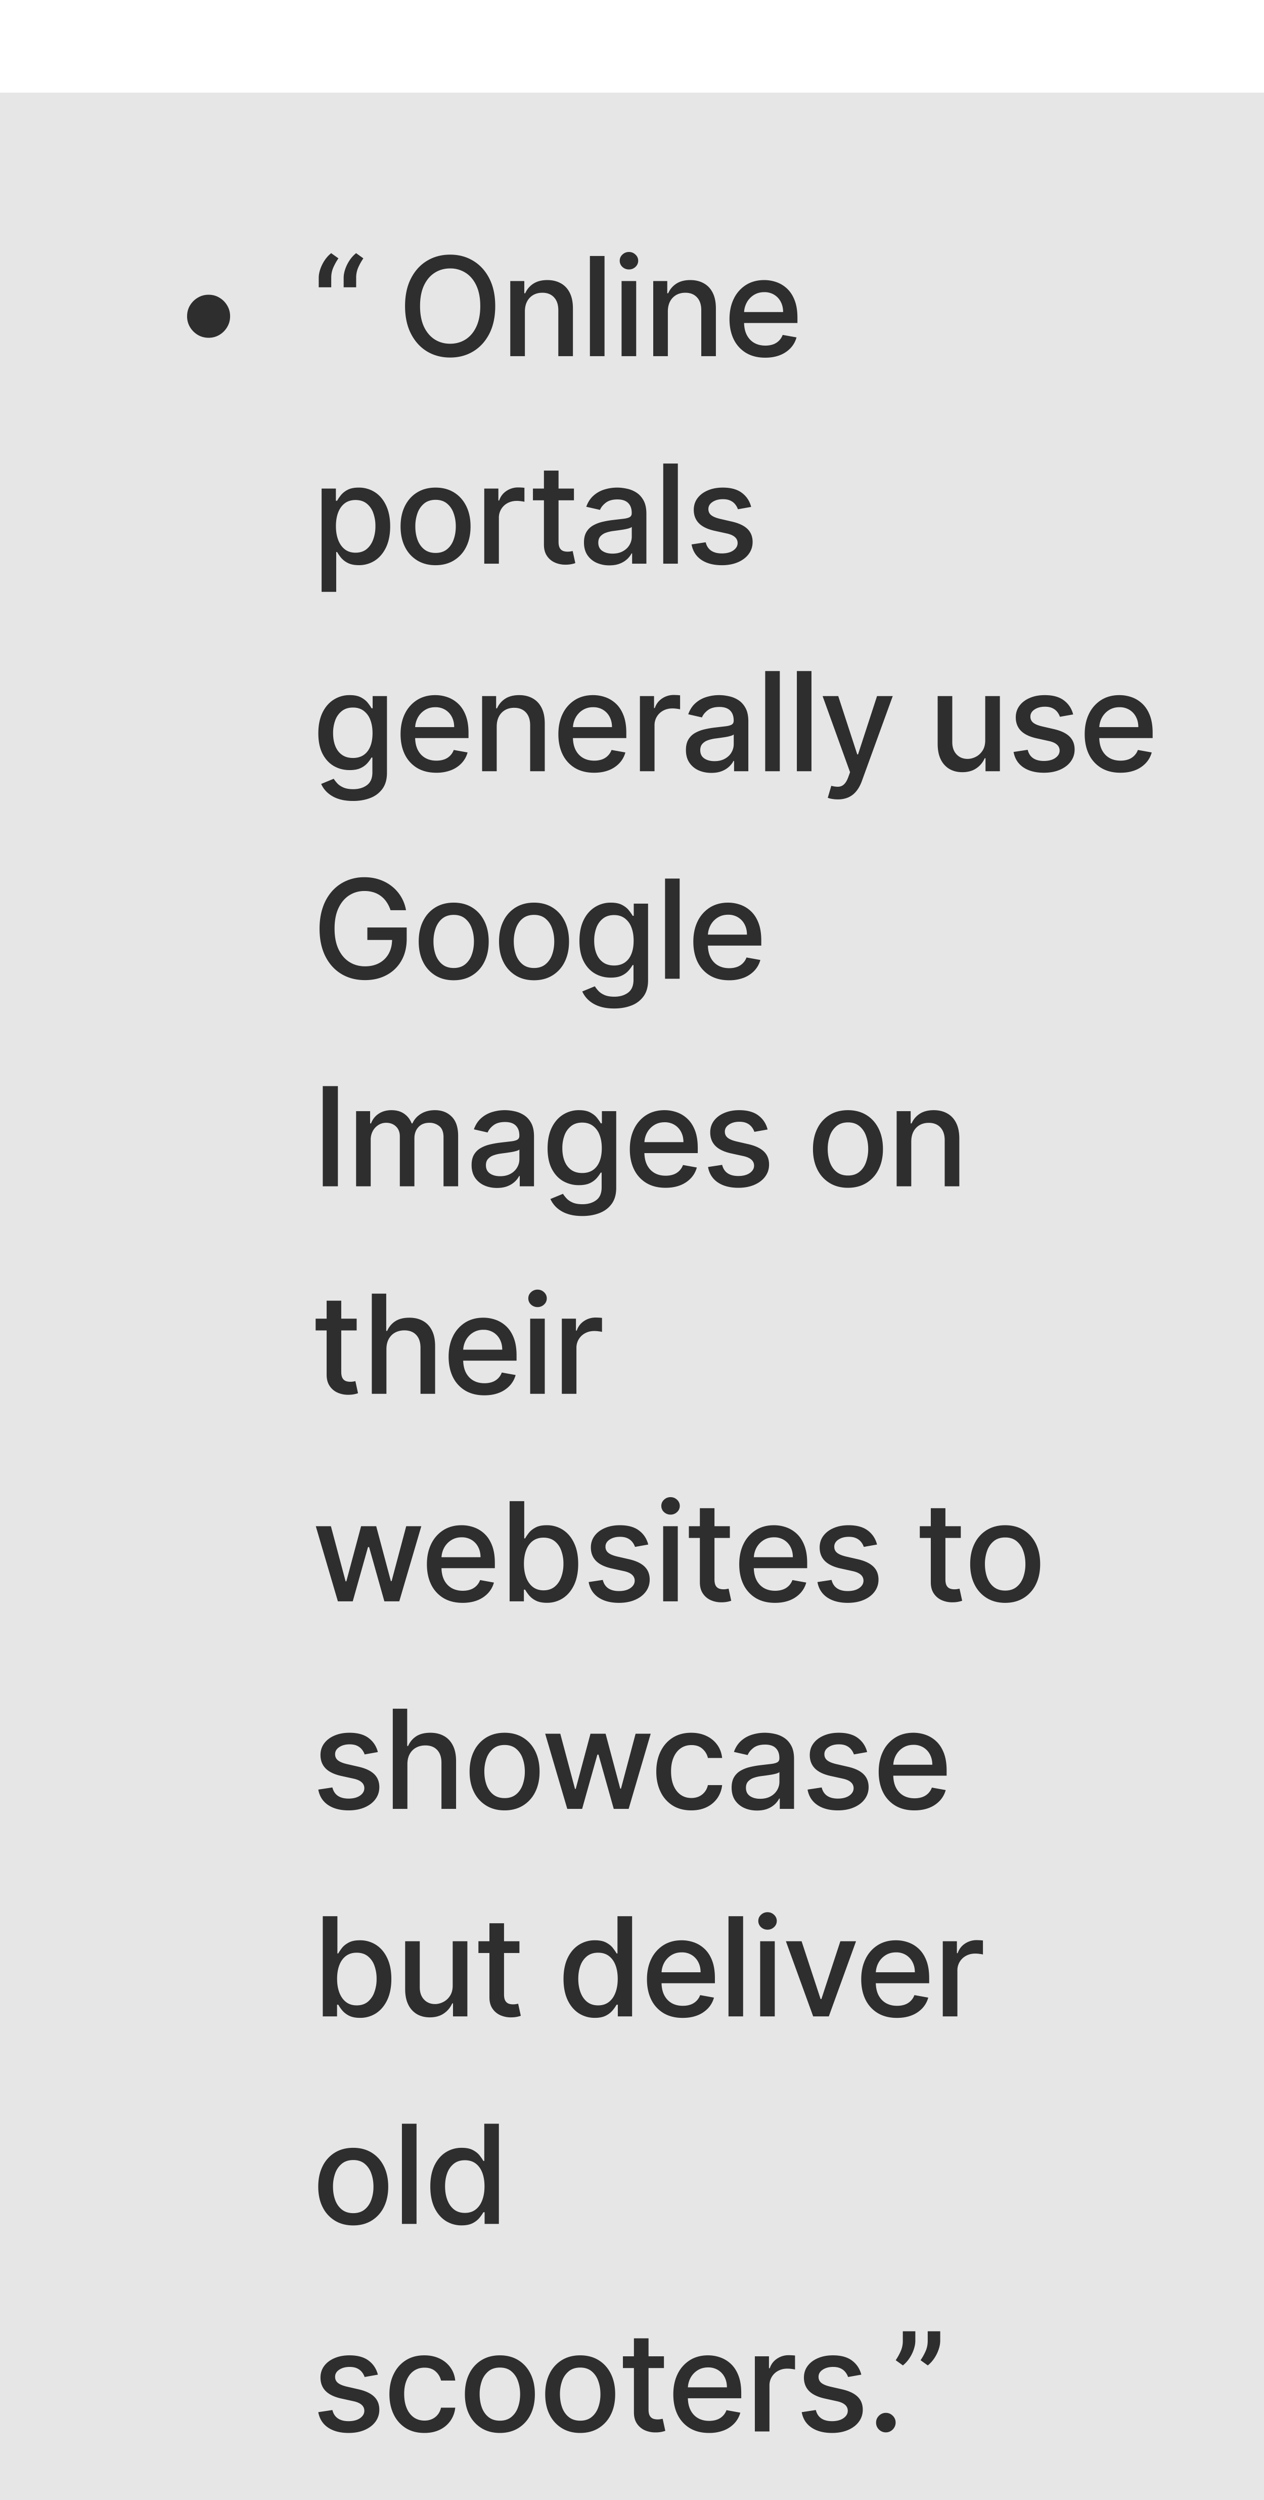 <svg xmlns="http://www.w3.org/2000/svg" width="128" height="253" fill="none"><g filter="url(#a)"><path fill="#E6E6E6" d="M0 0h128v252.333H0z"/><path fill="#000" fill-opacity=".8" d="M21.124 24.805c-.4 0-.764-.097-1.094-.291a2.275 2.275 0 0 1-.792-.792 2.113 2.113 0 0 1-.292-1.094c0-.403.097-.767.292-1.094.198-.33.462-.592.792-.787.33-.198.694-.297 1.094-.297.402 0 .767.099 1.093.297.33.195.593.457.787.787.198.327.297.691.297 1.094 0 .399-.099.764-.297 1.094-.194.33-.457.593-.787.791a2.095 2.095 0 0 1-1.093.292Zm11.152-5.107v-.95c0-.281.053-.576.158-.887a3.9 3.9 0 0 1 .44-.89c.189-.284.41-.527.664-.728l.733.525c-.202.293-.373.6-.515.92-.142.32-.213.668-.213 1.045v.965h-1.267Zm2.524 0v-.95c0-.281.053-.576.159-.887a3.82 3.82 0 0 1 .44-.89c.188-.284.41-.527.663-.728l.733.525c-.202.293-.373.6-.515.92a2.55 2.55 0 0 0-.213 1.045v.965H34.8Zm15.35 1.9c0 1.083-.198 2.013-.594 2.792-.396.775-.94 1.372-1.629 1.791-.686.416-1.466.624-2.34.624-.879 0-1.662-.208-2.352-.623-.686-.42-1.227-1.018-1.623-1.797-.396-.779-.594-1.708-.594-2.787 0-1.082.198-2.01.594-2.786.396-.779.937-1.376 1.623-1.792.69-.419 1.474-.628 2.351-.628.875 0 1.655.209 2.341.628.69.416 1.233 1.013 1.629 1.792.396.775.594 1.704.594 2.786Zm-1.515 0c0-.825-.134-1.52-.4-2.083-.265-.568-.628-.997-1.09-1.287a2.829 2.829 0 0 0-1.559-.44c-.584 0-1.105.146-1.564.44-.459.29-.821.719-1.089 1.287-.264.564-.396 1.258-.396 2.083 0 .825.132 1.521.396 2.089.268.564.63.993 1.09 1.287.458.29.98.435 1.563.435.58 0 1.1-.145 1.56-.435.461-.294.824-.723 1.088-1.287.267-.568.401-1.264.401-2.089Zm4.518.555v4.514h-1.48v-7.603h1.42v1.238h.094a2.17 2.17 0 0 1 .822-.97c.376-.245.85-.367 1.42-.367.518 0 .972.11 1.361.327.39.214.692.534.906.96.215.426.322.952.322 1.579v4.835h-1.48V22.01c0-.551-.143-.982-.43-1.292-.288-.313-.682-.47-1.183-.47-.344 0-.649.074-.916.223a1.602 1.602 0 0 0-.629.653c-.152.284-.227.627-.227 1.03Zm8.065-5.623v10.136h-1.48V16.53h1.48Zm1.726 10.136v-7.602h1.48v7.602h-1.48Zm.747-8.775a.94.94 0 0 1-.663-.257.837.837 0 0 1-.272-.624c0-.244.09-.452.272-.623a.931.931 0 0 1 .663-.263c.258 0 .477.088.658.263a.82.82 0 0 1 .278.623.83.83 0 0 1-.278.624.923.923 0 0 1-.658.257Zm3.939 4.262v4.514h-1.48v-7.603h1.42v1.238h.094c.175-.403.45-.726.822-.97.376-.245.85-.367 1.42-.367.518 0 .972.11 1.361.327.39.214.692.534.906.96.215.426.322.952.322 1.579v4.835h-1.48V22.01c0-.551-.144-.982-.43-1.292-.288-.313-.682-.47-1.183-.47-.344 0-.649.074-.916.223a1.602 1.602 0 0 0-.629.653c-.151.284-.227.627-.227 1.03Zm9.861 4.667c-.749 0-1.394-.16-1.935-.48a3.256 3.256 0 0 1-1.247-1.361c-.29-.588-.436-1.276-.436-2.064 0-.779.145-1.465.436-2.06a3.381 3.381 0 0 1 1.227-1.39c.528-.333 1.145-.5 1.852-.5.428 0 .844.071 1.247.213.402.142.764.365 1.084.668.32.304.572.698.757 1.183.185.482.277 1.067.277 1.757v.525H74.71v-1.109h4.593c0-.39-.08-.734-.238-1.034a1.797 1.797 0 0 0-.668-.718 1.867 1.867 0 0 0-1-.262c-.415 0-.778.102-1.089.307a2.059 2.059 0 0 0-.712.791 2.285 2.285 0 0 0-.248 1.055v.866c0 .508.09.94.268 1.297.181.356.433.628.757.816.323.185.701.277 1.133.277.28 0 .536-.04.767-.118a1.591 1.591 0 0 0 .985-.965l1.401.252a2.534 2.534 0 0 1-.604 1.084 2.927 2.927 0 0 1-1.084.717c-.432.169-.925.253-1.48.253ZM32.568 50.517V40.064h1.445v1.233h.124c.086-.159.21-.342.371-.55a2.1 2.1 0 0 1 .673-.544c.287-.159.667-.238 1.139-.238a2.97 2.97 0 0 1 1.643.465c.482.31.86.758 1.133 1.342.277.584.416 1.287.416 2.108 0 .822-.137 1.526-.41 2.114-.275.584-.65 1.034-1.13 1.35a2.922 2.922 0 0 1-1.638.471c-.462 0-.84-.078-1.133-.233a2.145 2.145 0 0 1-.683-.544 4.13 4.13 0 0 1-.381-.554h-.09v4.033h-1.479Zm1.45-6.652c0 .535.078 1.003.233 1.406.155.402.38.718.673.945.294.225.653.337 1.079.337.442 0 .812-.117 1.108-.351.297-.238.522-.56.674-.966a3.81 3.81 0 0 0 .232-1.37 3.78 3.78 0 0 0-.227-1.352 2.069 2.069 0 0 0-.673-.945c-.297-.231-.669-.347-1.114-.347-.43 0-.792.11-1.089.332-.294.221-.516.53-.668.925-.152.396-.228.858-.228 1.386Zm10.09 3.955c-.713 0-1.335-.163-1.866-.49a3.303 3.303 0 0 1-1.238-1.371c-.293-.587-.44-1.274-.44-2.059 0-.789.147-1.478.44-2.069.294-.59.706-1.05 1.238-1.376.53-.326 1.153-.49 1.866-.49.712 0 1.334.163 1.866.49.53.327.943.785 1.237 1.376.294.59.44 1.28.44 2.069 0 .785-.147 1.472-.44 2.059a3.304 3.304 0 0 1-1.237 1.37c-.532.328-1.154.49-1.866.49Zm.005-1.242c.462 0 .844-.123 1.148-.367.303-.244.528-.569.673-.975.148-.405.223-.853.223-1.341 0-.485-.075-.93-.223-1.336a2.178 2.178 0 0 0-.673-.985c-.304-.248-.687-.371-1.149-.371-.465 0-.85.123-1.158.37a2.22 2.22 0 0 0-.678.986 3.941 3.941 0 0 0-.218 1.336c0 .488.073.935.218 1.341.149.406.375.731.678.975.307.245.693.367 1.158.367Zm4.925 1.088v-7.602h1.43v1.208h.08c.139-.41.383-.731.733-.965a2.096 2.096 0 0 1 1.197-.357 6.32 6.32 0 0 1 .629.035v1.416a2.656 2.656 0 0 0-.317-.055 3.023 3.023 0 0 0-.455-.035c-.35 0-.662.075-.936.223a1.655 1.655 0 0 0-.88 1.49v4.642h-1.48Zm9.083-7.602v1.188h-4.153v-1.188h4.153Zm-3.04-1.821h1.48v7.191c0 .287.043.504.13.649a.67.67 0 0 0 .33.292c.14.05.29.074.451.074.119 0 .223-.008.312-.025.09-.016.158-.03.208-.04l.267 1.223a2.489 2.489 0 0 1-.366.1 2.897 2.897 0 0 1-.594.059 2.606 2.606 0 0 1-1.089-.208 1.868 1.868 0 0 1-.816-.673c-.208-.304-.312-.685-.312-1.144v-7.498Zm6.624 9.592a3.12 3.12 0 0 1-1.306-.267 2.202 2.202 0 0 1-.926-.787c-.224-.344-.337-.764-.337-1.263 0-.428.083-.782.248-1.059.165-.277.388-.496.668-.658a3.49 3.49 0 0 1 .94-.366c.347-.083.7-.146 1.06-.188l1.108-.129c.284-.036.49-.094.619-.173.129-.08.193-.208.193-.386v-.035c0-.432-.122-.767-.366-1.005-.241-.237-.6-.356-1.08-.356-.497 0-.89.11-1.177.332-.284.217-.48.46-.59.727l-1.39-.317c.165-.462.406-.834.723-1.118a2.93 2.93 0 0 1 1.103-.624 4.309 4.309 0 0 1 1.312-.198c.304 0 .625.036.965.11a2.8 2.8 0 0 1 .96.385c.3.188.546.457.738.807.191.346.287.797.287 1.351v5.048h-1.445v-1.039h-.06a2.09 2.09 0 0 1-.43.564 2.29 2.29 0 0 1-.738.46c-.3.123-.66.184-1.079.184Zm.322-1.188c.41 0 .759-.08 1.05-.243.293-.161.516-.373.667-.633.156-.264.233-.546.233-.846v-.98c-.053.052-.155.102-.307.148-.148.043-.318.08-.51.114-.191.03-.377.058-.559.084l-.455.06c-.287.036-.55.097-.787.182a1.35 1.35 0 0 0-.565.372c-.138.158-.207.37-.207.633 0 .367.135.644.405.832.271.184.616.277 1.035.277Zm6.616-9.117v10.136h-1.48V37.53h1.48Zm7.423 4.39-1.341.238a1.589 1.589 0 0 0-.268-.49 1.322 1.322 0 0 0-.485-.381c-.204-.1-.46-.149-.767-.149-.419 0-.769.094-1.05.282-.28.185-.42.424-.42.718 0 .254.094.459.282.614.188.155.492.282.911.38l1.208.278c.7.162 1.22.41 1.564.747.343.337.514.774.514 1.312 0 .455-.132.861-.395 1.218-.261.353-.626.63-1.094.831-.466.201-1.005.302-1.619.302-.851 0-1.546-.181-2.084-.544-.537-.367-.867-.887-.99-1.56l1.431-.217c.09.372.272.655.55.846.277.188.638.282 1.083.282.485 0 .873-.1 1.163-.302.29-.204.436-.454.436-.747a.776.776 0 0 0-.267-.599c-.175-.162-.444-.284-.807-.366l-1.287-.282c-.71-.162-1.234-.42-1.574-.773-.336-.353-.505-.8-.505-1.34 0-.45.126-.842.377-1.179.25-.336.597-.599 1.039-.787.442-.191.948-.287 1.52-.287.821 0 1.468.178 1.94.535.471.353.783.826.935 1.42Zm-40.31 29.756c-.604 0-1.124-.08-1.56-.238a3.026 3.026 0 0 1-1.059-.628 2.641 2.641 0 0 1-.614-.857l1.272-.524c.09.145.208.298.357.46.152.165.356.305.614.42.26.116.595.174 1.004.174.561 0 1.025-.137 1.391-.41.366-.271.55-.704.55-1.298v-1.494h-.095a3.399 3.399 0 0 1-.386.54 2.09 2.09 0 0 1-.683.514c-.29.145-.668.218-1.133.218-.6 0-1.142-.14-1.623-.421-.479-.284-.858-.701-1.139-1.252-.277-.555-.416-1.236-.416-2.044 0-.809.137-1.502.411-2.08.277-.577.657-1.019 1.139-1.326a2.961 2.961 0 0 1 1.638-.465c.472 0 .853.08 1.143.238.29.155.517.336.678.544.165.208.292.391.381.55h.11v-1.233h1.45v7.77c0 .654-.152 1.19-.456 1.61a2.685 2.685 0 0 1-1.232.93c-.515.201-1.096.302-1.743.302Zm-.016-4.35c.426 0 .786-.1 1.08-.298.297-.201.52-.488.673-.861.155-.376.232-.826.232-1.351 0-.512-.076-.962-.227-1.351a2.008 2.008 0 0 0-.669-.911c-.293-.221-.656-.332-1.089-.332-.445 0-.816.116-1.113.347a2.09 2.09 0 0 0-.673.93 3.697 3.697 0 0 0-.223 1.317c0 .498.076.935.228 1.311.151.377.376.67.673.881.3.212.67.317 1.108.317Zm8.442 1.494c-.75 0-1.394-.16-1.935-.48a3.256 3.256 0 0 1-1.248-1.361c-.29-.588-.435-1.276-.435-2.064 0-.779.145-1.465.435-2.06a3.381 3.381 0 0 1 1.228-1.39c.528-.333 1.145-.5 1.85-.5.43 0 .846.071 1.248.213a3.02 3.02 0 0 1 1.084.668c.32.304.572.698.757 1.183.185.482.278 1.068.278 1.757v.525H41.4v-1.109h4.593c0-.39-.079-.734-.237-1.034a1.796 1.796 0 0 0-.669-.718 1.867 1.867 0 0 0-1-.262c-.415 0-.778.102-1.088.307a2.058 2.058 0 0 0-.713.791 2.285 2.285 0 0 0-.247 1.055v.866c0 .508.089.94.267 1.297.181.356.434.628.757.816.324.185.701.277 1.134.277.28 0 .536-.04.767-.118a1.59 1.59 0 0 0 .985-.965l1.4.252a2.535 2.535 0 0 1-.603 1.084 2.927 2.927 0 0 1-1.084.718 4.067 4.067 0 0 1-1.48.252Zm6.118-4.667v4.513h-1.48v-7.602h1.421v1.237h.094a2.18 2.18 0 0 1 .822-.97c.376-.244.85-.366 1.42-.366.518 0 .972.11 1.361.327.39.214.692.534.906.96.215.426.322.952.322 1.579v4.835h-1.48V64.01c0-.551-.144-.982-.43-1.292-.288-.313-.682-.47-1.184-.47-.343 0-.648.074-.915.223a1.602 1.602 0 0 0-.629.653c-.152.284-.227.627-.227 1.03Zm9.862 4.667c-.749 0-1.394-.16-1.935-.48a3.255 3.255 0 0 1-1.247-1.361c-.29-.588-.436-1.276-.436-2.064 0-.779.145-1.465.436-2.06a3.381 3.381 0 0 1 1.227-1.39c.528-.333 1.145-.5 1.851-.5.43 0 .845.071 1.248.213.402.142.763.365 1.084.668.32.304.572.698.757 1.183.184.482.277 1.068.277 1.757v.525H57.38v-1.109h4.593c0-.39-.08-.734-.238-1.034a1.796 1.796 0 0 0-.668-.718 1.867 1.867 0 0 0-1-.262 1.93 1.93 0 0 0-1.089.307 2.06 2.06 0 0 0-.712.791 2.285 2.285 0 0 0-.248 1.055v.866c0 .508.09.94.267 1.297.182.356.434.628.758.816.323.185.7.277 1.133.277.28 0 .536-.04.767-.118a1.592 1.592 0 0 0 .985-.965l1.4.252a2.536 2.536 0 0 1-.603 1.084 2.926 2.926 0 0 1-1.084.718c-.432.168-.925.252-1.48.252Zm4.64-.153v-7.603h1.43v1.208h.079c.138-.41.382-.731.732-.965a2.096 2.096 0 0 1 1.198-.357 6.323 6.323 0 0 1 .629.035v1.416a2.653 2.653 0 0 0-.317-.055 3.023 3.023 0 0 0-.456-.035c-.35 0-.661.075-.935.223a1.655 1.655 0 0 0-.881 1.49v4.642h-1.48Zm7.228.168c-.482 0-.918-.09-1.307-.267a2.202 2.202 0 0 1-.925-.787c-.225-.344-.337-.764-.337-1.263 0-.428.082-.782.248-1.059.164-.277.387-.496.668-.658a3.49 3.49 0 0 1 .94-.366c.347-.083.7-.145 1.06-.188l1.108-.129c.284-.036.49-.094.619-.173.128-.08.193-.208.193-.386v-.035c0-.432-.123-.767-.367-1.005-.24-.237-.6-.356-1.079-.356-.498 0-.89.11-1.178.332-.283.217-.48.46-.589.727l-1.39-.317c.165-.462.406-.834.722-1.118a2.93 2.93 0 0 1 1.104-.624 4.309 4.309 0 0 1 1.312-.198c.303 0 .625.036.965.11a2.8 2.8 0 0 1 .96.385c.3.188.546.457.737.807.192.346.287.797.287 1.351v5.048h-1.445v-1.039h-.06c-.095.192-.238.38-.43.564a2.29 2.29 0 0 1-.737.46c-.3.123-.66.184-1.08.184Zm.322-1.188c.409 0 .758-.08 1.049-.243.293-.161.516-.373.668-.633.155-.264.233-.546.233-.847v-.98c-.053.053-.156.103-.307.149a5.06 5.06 0 0 1-.51.114c-.192.03-.378.058-.56.084l-.455.06a3.67 3.67 0 0 0-.787.183 1.35 1.35 0 0 0-.564.37c-.138.16-.208.37-.208.634 0 .367.135.644.406.832.27.184.615.277 1.035.277Zm6.616-9.117v10.136h-1.48V58.53h1.48Zm3.206 0v10.136h-1.48V58.53h1.48Zm2.661 12.987c-.221 0-.422-.018-.604-.054a1.9 1.9 0 0 1-.406-.109l.357-1.213c.27.073.511.104.722.094a.865.865 0 0 0 .56-.237c.165-.149.31-.391.435-.728l.183-.504-2.781-7.702h1.584l1.925 5.9h.08l1.924-5.9h1.59l-3.134 8.617c-.145.396-.33.731-.554 1.005a2.153 2.153 0 0 1-.802.623 2.6 2.6 0 0 1-1.079.208Zm14.934-6.003v-4.45h1.485v7.602h-1.456V67.35h-.079a2.374 2.374 0 0 1-.841 1.015c-.383.267-.86.4-1.43.4-.489 0-.921-.107-1.297-.321a2.261 2.261 0 0 1-.881-.965c-.211-.426-.317-.952-.317-1.58v-4.835h1.48v4.658c0 .518.143.93.43 1.237.287.307.66.46 1.119.46.277 0 .553-.069.827-.208.277-.138.506-.348.688-.628.184-.28.275-.637.272-1.07Zm8.905-2.594-1.341.238a1.57 1.57 0 0 0-.268-.49 1.312 1.312 0 0 0-.485-.381c-.204-.1-.46-.149-.767-.149-.419 0-.769.094-1.049.282-.28.185-.421.424-.421.718 0 .254.094.459.282.614.188.155.492.282.911.38l1.208.278c.699.162 1.221.41 1.564.747.343.337.515.774.515 1.312 0 .455-.132.861-.396 1.218-.261.353-.626.63-1.094.831-.466.201-1.005.302-1.619.302-.851 0-1.546-.181-2.083-.544-.538-.367-.868-.886-.99-1.56l1.43-.217c.089.373.272.655.549.846.278.188.639.282 1.084.282.485 0 .873-.1 1.163-.302.291-.204.436-.454.436-.747a.777.777 0 0 0-.267-.599c-.175-.162-.444-.284-.807-.366l-1.287-.282c-.709-.162-1.234-.42-1.574-.773-.336-.353-.505-.8-.505-1.34 0-.45.126-.842.377-1.179.25-.336.597-.599 1.039-.787.442-.191.949-.287 1.519-.287.822 0 1.469.178 1.941.535.471.353.783.826.935 1.42Zm4.787 5.9c-.749 0-1.394-.16-1.935-.48a3.256 3.256 0 0 1-1.247-1.361c-.291-.588-.436-1.276-.436-2.064 0-.779.145-1.465.436-2.06a3.387 3.387 0 0 1 1.227-1.39c.528-.333 1.145-.5 1.851-.5.429 0 .845.071 1.248.213.402.142.764.365 1.084.668.32.304.572.698.757 1.183.185.482.277 1.068.277 1.757v.525h-6.043v-1.109h4.593c0-.39-.079-.734-.238-1.034a1.794 1.794 0 0 0-.668-.718 1.868 1.868 0 0 0-1-.262c-.415 0-.778.102-1.089.307a2.062 2.062 0 0 0-.712.791 2.286 2.286 0 0 0-.248 1.055v.866c0 .508.089.94.268 1.297.181.356.433.628.757.816.323.185.701.277 1.133.277.281 0 .536-.04.767-.118a1.581 1.581 0 0 0 .985-.965l1.401.252a2.528 2.528 0 0 1-.604 1.084 2.922 2.922 0 0 1-1.084.718c-.432.168-.925.252-1.48.252ZM39.547 82.732a3.116 3.116 0 0 0-.386-.806 2.465 2.465 0 0 0-1.327-1.005 3.048 3.048 0 0 0-.925-.134c-.571 0-1.086.147-1.545.44-.458.294-.821.725-1.088 1.292-.265.565-.396 1.256-.396 2.074 0 .822.133 1.516.4 2.084.268.568.634.998 1.1 1.292.464.294.994.44 1.588.44.551 0 1.031-.112 1.44-.336.413-.225.731-.541.956-.95.227-.413.341-.898.341-1.456l.396.075h-2.9v-1.263h3.984v1.154c0 .851-.182 1.59-.544 2.217a3.708 3.708 0 0 1-1.495 1.445c-.634.34-1.36.51-2.178.51-.917 0-1.722-.211-2.415-.633-.69-.423-1.228-1.022-1.614-1.797-.386-.779-.579-1.703-.579-2.772 0-.808.112-1.534.337-2.177a4.73 4.73 0 0 1 .945-1.639c.41-.452.89-.797 1.44-1.034a4.508 4.508 0 0 1 1.817-.362c.547 0 1.057.081 1.53.243.474.162.897.391 1.266.688a3.894 3.894 0 0 1 1.42 2.41h-1.568Zm6.398 7.088c-.713 0-1.335-.163-1.866-.49a3.304 3.304 0 0 1-1.237-1.371c-.294-.587-.44-1.274-.44-2.059 0-.789.146-1.478.44-2.069.293-.59.706-1.05 1.237-1.376.531-.326 1.153-.49 1.866-.49.713 0 1.335.163 1.866.49.531.327.944.785 1.237 1.376.294.59.44 1.28.44 2.069 0 .785-.146 1.472-.44 2.059a3.303 3.303 0 0 1-1.237 1.37c-.531.328-1.153.49-1.866.49Zm.005-1.242c.462 0 .845-.123 1.148-.367a2.14 2.14 0 0 0 .673-.975c.149-.406.223-.853.223-1.341 0-.485-.074-.93-.223-1.336a2.178 2.178 0 0 0-.673-.985c-.303-.248-.686-.371-1.148-.371-.465 0-.851.123-1.158.37-.304.248-.53.577-.678.986a3.944 3.944 0 0 0-.218 1.336c0 .488.073.936.218 1.341.148.406.374.731.678.975.307.245.693.367 1.158.367Zm8.128 1.242c-.713 0-1.335-.163-1.866-.49a3.303 3.303 0 0 1-1.237-1.371c-.294-.587-.44-1.274-.44-2.059 0-.789.146-1.478.44-2.069a3.3 3.3 0 0 1 1.237-1.376c.531-.326 1.153-.49 1.866-.49.713 0 1.335.163 1.866.49.531.327.944.785 1.237 1.376.294.59.441 1.28.441 2.069 0 .785-.147 1.472-.44 2.059a3.303 3.303 0 0 1-1.238 1.37c-.531.328-1.153.49-1.866.49Zm.005-1.242c.462 0 .845-.123 1.148-.367a2.14 2.14 0 0 0 .673-.975c.149-.406.223-.853.223-1.341 0-.485-.074-.93-.223-1.336a2.177 2.177 0 0 0-.673-.985c-.303-.248-.686-.371-1.148-.371-.465 0-.851.123-1.158.37-.304.248-.53.577-.678.986a3.941 3.941 0 0 0-.218 1.336c0 .488.073.936.218 1.341.148.406.374.731.678.975.307.245.693.367 1.158.367Zm8.114 4.098c-.604 0-1.124-.08-1.56-.238a3.026 3.026 0 0 1-1.059-.628 2.641 2.641 0 0 1-.614-.857l1.273-.524c.089.145.207.298.356.46.152.165.356.305.614.42.26.116.595.174 1.004.174.561 0 1.025-.137 1.391-.41.366-.271.55-.704.55-1.298v-1.494h-.094c-.09.161-.218.341-.387.54a2.09 2.09 0 0 1-.683.514c-.29.145-.668.218-1.133.218-.6 0-1.142-.14-1.623-.421-.479-.284-.858-.701-1.139-1.252-.277-.555-.416-1.236-.416-2.044 0-.809.137-1.502.411-2.08.277-.577.657-1.019 1.139-1.326a2.96 2.96 0 0 1 1.638-.465c.472 0 .853.08 1.143.238.29.155.517.336.678.544.165.208.292.391.381.55h.11v-1.233h1.45v7.77c0 .654-.152 1.19-.456 1.61a2.68 2.68 0 0 1-1.232.93c-.515.201-1.096.302-1.742.302Zm-.015-4.35c.425 0 .785-.1 1.079-.298.297-.201.52-.488.673-.861.155-.376.232-.826.232-1.351 0-.512-.075-.962-.227-1.351a2.008 2.008 0 0 0-.669-.911c-.293-.221-.656-.332-1.088-.332-.446 0-.817.116-1.114.347a2.09 2.09 0 0 0-.673.93 3.697 3.697 0 0 0-.223 1.317c0 .498.076.935.228 1.311.152.377.376.67.673.881.3.212.67.317 1.109.317Zm6.644-8.796v10.136h-1.48V79.53h1.48Zm5.003 10.29c-.75 0-1.394-.16-1.935-.48a3.255 3.255 0 0 1-1.248-1.361c-.29-.588-.435-1.276-.435-2.064 0-.779.145-1.465.435-2.06a3.381 3.381 0 0 1 1.228-1.39c.528-.333 1.145-.5 1.85-.5.43 0 .846.071 1.248.213.403.142.764.365 1.084.668.32.304.573.698.757 1.183.185.482.278 1.068.278 1.757v.525h-6.044v-1.109h4.593c0-.39-.079-.734-.237-1.034a1.796 1.796 0 0 0-.668-.718 1.867 1.867 0 0 0-1-.262c-.416 0-.779.102-1.09.307a2.06 2.06 0 0 0-.712.791 2.285 2.285 0 0 0-.247 1.055v.866c0 .508.089.94.267 1.297.181.356.434.628.757.816.324.185.702.277 1.134.277.28 0 .536-.04.767-.118a1.592 1.592 0 0 0 .985-.965l1.4.252a2.536 2.536 0 0 1-.603 1.084 2.926 2.926 0 0 1-1.084.718 4.067 4.067 0 0 1-1.48.252Zm-39.613 10.71v10.137h-1.53V100.53h1.53Zm1.844 10.137v-7.603h1.42v1.238h.094c.159-.42.418-.746.777-.98.36-.238.79-.357 1.292-.357.508 0 .934.119 1.277.357.347.237.602.564.767.98h.08c.18-.406.47-.73.866-.971.396-.244.867-.366 1.415-.366.69 0 1.252.216 1.688.649.439.432.658 1.083.658 1.955v5.098h-1.48v-4.96c0-.515-.14-.887-.42-1.118a1.53 1.53 0 0 0-1.005-.347c-.482 0-.856.149-1.124.446-.267.293-.4.671-.4 1.133v4.846h-1.476v-5.054c0-.412-.128-.744-.386-.995-.257-.25-.592-.376-1.004-.376-.28 0-.54.074-.777.223a1.631 1.631 0 0 0-.57.609 1.86 1.86 0 0 0-.212.905v4.688h-1.48Zm14.265.168c-.482 0-.917-.089-1.306-.267a2.206 2.206 0 0 1-.926-.787c-.224-.344-.337-.764-.337-1.263 0-.429.083-.782.248-1.059a1.83 1.83 0 0 1 .668-.658 3.46 3.46 0 0 1 .94-.366c.347-.083.7-.145 1.06-.188l1.108-.129c.284-.036.49-.094.62-.173.128-.079.192-.208.192-.386v-.035c0-.432-.122-.767-.366-1.005-.241-.237-.6-.356-1.08-.356-.497 0-.89.11-1.177.332-.284.217-.48.46-.59.727l-1.39-.317c.165-.462.406-.834.723-1.118a2.94 2.94 0 0 1 1.103-.624 4.308 4.308 0 0 1 1.312-.198 4.6 4.6 0 0 1 .965.109c.343.069.663.198.96.386.3.188.547.457.738.807.191.346.287.797.287 1.351v5.049h-1.445v-1.04h-.06a2.09 2.09 0 0 1-.43.564 2.284 2.284 0 0 1-.738.461c-.3.122-.66.183-1.079.183Zm.322-1.188c.41 0 .759-.081 1.05-.243a1.69 1.69 0 0 0 .667-.633c.156-.264.233-.546.233-.846v-.98c-.053.052-.155.102-.307.148a4.745 4.745 0 0 1-.51.114c-.191.03-.377.058-.559.084l-.455.059c-.287.037-.55.098-.787.184a1.34 1.34 0 0 0-.564.371c-.139.158-.208.369-.208.633 0 .367.135.644.405.832.271.185.616.277 1.035.277Zm8.324 4.029c-.604 0-1.124-.079-1.56-.238a3.024 3.024 0 0 1-1.059-.628 2.638 2.638 0 0 1-.613-.857l1.272-.524c.089.145.208.298.356.46.152.165.356.305.614.421.26.115.595.173 1.005.173.56 0 1.024-.137 1.39-.411.367-.27.55-.703.55-1.297v-1.494h-.094c-.09.161-.218.341-.386.539a2.09 2.09 0 0 1-.683.515c-.29.145-.669.218-1.134.218a3.17 3.17 0 0 1-1.623-.421c-.479-.284-.858-.701-1.139-1.252-.277-.555-.415-1.236-.415-2.044 0-.809.137-1.502.41-2.079.278-.578.657-1.02 1.139-1.327a2.961 2.961 0 0 1 1.638-.465c.472 0 .853.079 1.143.238.29.155.517.336.679.544.164.208.291.391.38.55h.11v-1.233h1.45v7.771c0 .653-.152 1.189-.456 1.608-.303.419-.714.73-1.232.931-.515.201-1.096.302-1.742.302Zm-.015-4.351c.425 0 .785-.099 1.079-.297.297-.201.521-.488.673-.861.155-.376.233-.827.233-1.351 0-.512-.076-.962-.228-1.351a2.006 2.006 0 0 0-.668-.911c-.294-.221-.657-.332-1.09-.332-.445 0-.816.116-1.113.347a2.088 2.088 0 0 0-.673.93 3.702 3.702 0 0 0-.223 1.317c0 .498.076.935.228 1.311.152.377.376.67.673.881.3.212.67.317 1.109.317Zm8.441 1.495c-.749 0-1.394-.16-1.935-.48a3.26 3.26 0 0 1-1.247-1.361c-.29-.588-.436-1.276-.436-2.064 0-.779.145-1.465.436-2.059a3.38 3.38 0 0 1 1.227-1.391c.528-.333 1.145-.5 1.851-.5.43 0 .845.071 1.247.213.403.142.764.365 1.084.668.32.304.573.698.758 1.183.184.482.277 1.068.277 1.757v.525h-6.044v-1.109h4.594c0-.389-.08-.734-.238-1.034a1.795 1.795 0 0 0-.668-.718 1.866 1.866 0 0 0-1-.262c-.416 0-.779.102-1.089.307a2.06 2.06 0 0 0-.713.791 2.29 2.29 0 0 0-.247 1.055v.866c0 .508.09.94.267 1.297.182.356.434.628.757.816.324.185.702.277 1.134.277.28 0 .536-.039.767-.118a1.583 1.583 0 0 0 .985-.966l1.4.253a2.538 2.538 0 0 1-.603 1.084 2.931 2.931 0 0 1-1.084.718c-.432.168-.926.252-1.48.252Zm10.336-5.9-1.342.238a1.585 1.585 0 0 0-.267-.49 1.323 1.323 0 0 0-.485-.381c-.204-.099-.46-.149-.767-.149-.42 0-.769.094-1.05.282-.28.185-.42.424-.42.718 0 .254.094.459.282.614.188.155.492.282.91.381l1.208.277c.7.162 1.221.411 1.564.747.344.337.515.774.515 1.312 0 .455-.132.861-.396 1.218-.26.353-.625.63-1.094.831-.465.201-1.004.302-1.618.302-.851 0-1.546-.182-2.084-.545-.538-.366-.868-.885-.99-1.559l1.43-.217c.09.373.273.655.55.846.277.188.639.282 1.084.282.485 0 .873-.101 1.163-.302.29-.204.436-.453.436-.747a.777.777 0 0 0-.267-.599c-.175-.162-.444-.284-.807-.366L74 107.331c-.71-.162-1.234-.419-1.574-.773-.337-.353-.505-.8-.505-1.341 0-.449.126-.841.376-1.178.251-.336.597-.599 1.04-.787.442-.191.948-.287 1.52-.287.82 0 1.467.178 1.94.535.471.353.783.826.935 1.42Zm8.137 5.9c-.713 0-1.335-.163-1.866-.49a3.308 3.308 0 0 1-1.238-1.371c-.293-.587-.44-1.274-.44-2.059 0-.789.147-1.478.44-2.069a3.297 3.297 0 0 1 1.238-1.376c.53-.326 1.153-.49 1.866-.49.712 0 1.334.164 1.865.49.532.327.944.785 1.238 1.376.293.591.44 1.28.44 2.069 0 .785-.147 1.472-.44 2.059a3.309 3.309 0 0 1-1.237 1.371c-.532.327-1.154.49-1.866.49Zm.004-1.242c.463 0 .845-.122 1.149-.367.303-.244.528-.569.673-.975a3.89 3.89 0 0 0 .223-1.341c0-.485-.075-.93-.223-1.336a2.176 2.176 0 0 0-.673-.985c-.304-.248-.686-.371-1.148-.371-.466 0-.852.123-1.159.371a2.21 2.21 0 0 0-.678.985 3.94 3.94 0 0 0-.218 1.336c0 .488.073.935.218 1.341.149.406.375.731.678.975.307.245.693.367 1.159.367Zm6.406-3.425v4.514H90.8v-7.603h1.42v1.238h.095c.175-.403.449-.726.822-.971.376-.244.85-.366 1.42-.366.518 0 .972.109 1.361.327.39.214.691.534.906.96.214.426.322.952.322 1.579v4.836h-1.48v-4.658c0-.551-.144-.982-.43-1.292-.288-.313-.682-.47-1.184-.47-.343 0-.648.074-.915.223a1.598 1.598 0 0 0-.629.653c-.152.284-.228.627-.228 1.03Zm-56.163 17.911v1.188h-4.153v-1.188h4.153Zm-3.04-1.821h1.48v7.191c0 .287.043.503.13.649a.672.672 0 0 0 .33.292c.14.049.29.074.451.074.12 0 .223-.008.312-.025l.208-.039.267 1.222a2.901 2.901 0 0 1-.96.158 2.602 2.602 0 0 1-1.089-.207 1.872 1.872 0 0 1-.816-.674c-.208-.303-.312-.684-.312-1.143v-7.498Zm6.055 4.91v4.514h-1.48V121.53h1.46v3.772h.094c.179-.41.45-.735.817-.976.366-.24.845-.361 1.435-.361.522 0 .977.107 1.366.322.393.214.697.534.911.96.218.422.327.95.327 1.584v4.836h-1.48v-4.658c0-.558-.144-.99-.43-1.297-.288-.31-.687-.465-1.199-.465-.35 0-.663.074-.94.223-.274.148-.49.366-.648.653-.155.284-.233.627-.233 1.03Zm9.916 4.667c-.749 0-1.394-.16-1.935-.48a3.26 3.26 0 0 1-1.247-1.361c-.29-.588-.436-1.276-.436-2.064 0-.779.145-1.465.436-2.059a3.38 3.38 0 0 1 1.227-1.391c.528-.333 1.145-.5 1.851-.5.43 0 .845.071 1.248.213a3.03 3.03 0 0 1 1.084.668c.32.304.572.698.757 1.183.185.482.277 1.068.277 1.757v.525h-6.043v-1.109h4.593c0-.389-.08-.734-.238-1.034a1.795 1.795 0 0 0-.668-.718 1.866 1.866 0 0 0-1-.262 1.93 1.93 0 0 0-1.089.307 2.06 2.06 0 0 0-.712.791 2.29 2.29 0 0 0-.248 1.055v.866c0 .508.09.94.267 1.297.182.356.434.628.758.816.323.185.7.277 1.133.277.28 0 .536-.039.767-.118a1.583 1.583 0 0 0 .985-.966l1.401.253a2.538 2.538 0 0 1-.604 1.084 2.93 2.93 0 0 1-1.084.718c-.432.168-.925.252-1.48.252Zm4.64-.153v-7.603h1.479v7.603h-1.48Zm.746-8.776a.943.943 0 0 1-.663-.257.838.838 0 0 1-.272-.624c0-.244.09-.452.272-.623a.931.931 0 0 1 .663-.263c.258 0 .477.088.659.263a.818.818 0 0 1 .277.623.83.83 0 0 1-.277.624.926.926 0 0 1-.659.257Zm2.46 8.776v-7.603h1.43v1.208h.079c.138-.409.383-.731.732-.965a2.094 2.094 0 0 1 1.198-.357 7.1 7.1 0 0 1 .629.035v1.416a2.562 2.562 0 0 0-.317-.055 3.036 3.036 0 0 0-.456-.035c-.35 0-.661.075-.935.223a1.651 1.651 0 0 0-.881 1.49v4.643h-1.48Zm-22.678 21-2.237-7.603h1.53l1.49 5.583h.073l1.495-5.583h1.53l1.484 5.558h.075l1.48-5.558h1.529l-2.232 7.603h-1.51l-1.544-5.489h-.114l-1.544 5.489h-1.505Zm12.633.153c-.748 0-1.393-.16-1.935-.48a3.26 3.26 0 0 1-1.247-1.361c-.29-.588-.436-1.276-.436-2.064 0-.779.146-1.465.436-2.059a3.38 3.38 0 0 1 1.227-1.391c.529-.333 1.145-.5 1.852-.5.429 0 .844.071 1.247.213a3.03 3.03 0 0 1 1.084.668c.32.304.572.698.757 1.183.185.482.277 1.068.277 1.757v.525h-6.043v-1.109h4.593c0-.389-.08-.734-.238-1.034a1.795 1.795 0 0 0-.668-.718 1.866 1.866 0 0 0-1-.262 1.93 1.93 0 0 0-1.088.307 2.06 2.06 0 0 0-.713.791 2.29 2.29 0 0 0-.248 1.055v.866c0 .508.09.94.268 1.297.181.356.434.628.757.816.323.185.701.277 1.133.277.28 0 .537-.039.768-.118a1.583 1.583 0 0 0 .985-.966l1.4.253a2.54 2.54 0 0 1-.604 1.084 2.93 2.93 0 0 1-1.084.718c-.432.168-.925.252-1.48.252Zm4.758-.153V142.53h1.48v3.767h.09c.085-.159.209-.342.37-.55.162-.208.386-.389.674-.544.287-.159.666-.238 1.138-.238a2.97 2.97 0 0 1 1.643.465c.482.311.86.758 1.133 1.342.278.584.416 1.287.416 2.108 0 .822-.137 1.526-.41 2.114-.274.584-.65 1.034-1.129 1.351a2.926 2.926 0 0 1-1.638.47c-.462 0-.84-.078-1.134-.233a2.14 2.14 0 0 1-.683-.544 4.173 4.173 0 0 1-.38-.554h-.125v1.183h-1.445Zm1.45-3.802c0 .535.078 1.003.233 1.406.155.403.38.718.673.945.294.225.653.337 1.08.337.441 0 .81-.117 1.108-.352.297-.237.521-.559.673-.965a3.82 3.82 0 0 0 .233-1.371 3.78 3.78 0 0 0-.228-1.351 2.069 2.069 0 0 0-.673-.945c-.297-.231-.669-.347-1.114-.347-.429 0-.792.111-1.089.332-.294.221-.516.53-.668.925-.152.396-.228.858-.228 1.386Zm12.588-1.945-1.341.238a1.583 1.583 0 0 0-.268-.49 1.323 1.323 0 0 0-.485-.381c-.204-.099-.46-.149-.767-.149-.419 0-.769.094-1.05.282-.28.185-.42.424-.42.718 0 .254.094.459.282.614.188.155.492.282.911.381l1.208.277c.7.162 1.22.411 1.564.747.343.337.514.774.514 1.312 0 .455-.132.861-.396 1.218-.26.353-.625.63-1.093.831-.465.201-1.005.302-1.619.302-.851 0-1.546-.182-2.084-.545-.537-.366-.867-.885-.99-1.559l1.431-.217c.09.373.272.655.55.846.277.188.638.282 1.083.282.485 0 .873-.101 1.164-.302.29-.204.435-.453.435-.747a.777.777 0 0 0-.267-.599c-.175-.162-.444-.284-.807-.366l-1.287-.282c-.71-.162-1.234-.419-1.574-.773-.336-.353-.505-.8-.505-1.341 0-.449.126-.841.377-1.178.25-.336.597-.599 1.039-.787.442-.191.949-.287 1.52-.287.821 0 1.468.178 1.94.535.471.353.783.826.935 1.42Zm1.51 5.747v-7.603h1.48v7.603h-1.48Zm.748-8.776a.943.943 0 0 1-.663-.257.838.838 0 0 1-.272-.624c0-.244.09-.452.272-.623a.931.931 0 0 1 .663-.263c.257 0 .477.088.658.263a.818.818 0 0 1 .278.623.83.83 0 0 1-.278.624.925.925 0 0 1-.658.257Zm6.007 1.173v1.188h-4.152v-1.188h4.153Zm-3.038-1.821h1.48v7.191c0 .287.042.503.128.649a.672.672 0 0 0 .332.292c.138.049.288.074.45.074.119 0 .223-.008.312-.025l.208-.039.267 1.222a2.902 2.902 0 0 1-.96.158 2.602 2.602 0 0 1-1.089-.207 1.873 1.873 0 0 1-.817-.674c-.208-.303-.311-.684-.311-1.143v-7.498Zm7.606 9.577c-.75 0-1.394-.16-1.936-.48a3.26 3.26 0 0 1-1.247-1.361c-.29-.588-.435-1.276-.435-2.064 0-.779.145-1.465.435-2.059a3.38 3.38 0 0 1 1.228-1.391c.528-.333 1.145-.5 1.85-.5.43 0 .845.071 1.248.213.403.142.764.365 1.084.668.32.304.572.698.757 1.183.185.482.277 1.068.277 1.757v.525h-6.043v-1.109h4.593c0-.389-.08-.734-.237-1.034a1.795 1.795 0 0 0-.669-.718 1.866 1.866 0 0 0-1-.262c-.415 0-.778.102-1.088.307a2.059 2.059 0 0 0-.713.791 2.29 2.29 0 0 0-.247 1.055v.866c0 .508.089.94.267 1.297.181.356.434.628.757.816.323.185.701.277 1.133.277.28 0 .537-.039.768-.118a1.583 1.583 0 0 0 .985-.966l1.4.253a2.537 2.537 0 0 1-.604 1.084 2.931 2.931 0 0 1-1.084.718c-.432.168-.925.252-1.48.252Zm10.335-5.9-1.341.238a1.58 1.58 0 0 0-.267-.49 1.323 1.323 0 0 0-.485-.381c-.205-.099-.46-.149-.767-.149-.42 0-.77.094-1.05.282-.28.185-.42.424-.42.718 0 .254.093.459.282.614.188.155.491.282.91.381l1.208.277c.7.162 1.22.411 1.564.747.343.337.515.774.515 1.312 0 .455-.132.861-.396 1.218-.26.353-.626.63-1.094.831-.465.201-1.005.302-1.618.302-.852 0-1.546-.182-2.084-.545-.538-.366-.868-.885-.99-1.559l1.43-.217c.09.373.273.655.55.846.277.188.638.282 1.084.282.485 0 .872-.101 1.163-.302.29-.204.435-.453.435-.747a.777.777 0 0 0-.267-.599c-.175-.162-.444-.284-.807-.366l-1.287-.282c-.709-.162-1.234-.419-1.574-.773-.336-.353-.504-.8-.504-1.341 0-.449.125-.841.376-1.178.25-.336.597-.599 1.04-.787.441-.191.948-.287 1.519-.287.821 0 1.468.178 1.94.535.472.353.784.826.935 1.42Zm8.483-1.856v1.188h-4.152v-1.188h4.152Zm-3.038-1.821h1.48v7.191c0 .287.042.503.128.649a.671.671 0 0 0 .332.292c.138.049.289.074.45.074.119 0 .223-.008.312-.025l.208-.039.267 1.222a2.902 2.902 0 0 1-.96.158 2.601 2.601 0 0 1-1.089-.207 1.872 1.872 0 0 1-.817-.674c-.207-.303-.311-.684-.311-1.143v-7.498Zm7.531 9.577c-.712 0-1.334-.163-1.866-.49a3.308 3.308 0 0 1-1.237-1.371c-.294-.587-.44-1.274-.44-2.059 0-.789.146-1.478.44-2.069a3.297 3.297 0 0 1 1.237-1.376c.532-.326 1.154-.49 1.866-.49.713 0 1.335.164 1.866.49.532.327.944.785 1.238 1.376.293.591.44 1.28.44 2.069 0 .785-.147 1.472-.44 2.059a3.307 3.307 0 0 1-1.238 1.371c-.531.327-1.153.49-1.866.49Zm.005-1.242c.462 0 .845-.122 1.149-.367.303-.244.528-.569.673-.975a3.89 3.89 0 0 0 .222-1.341c0-.485-.074-.93-.222-1.336a2.178 2.178 0 0 0-.673-.985c-.304-.248-.687-.371-1.149-.371-.465 0-.851.123-1.158.371a2.218 2.218 0 0 0-.678.985 3.94 3.94 0 0 0-.218 1.336c0 .488.073.935.218 1.341.149.406.375.731.678.975.307.245.693.367 1.158.367Zm-63.53 16.342-1.34.238a1.583 1.583 0 0 0-.268-.49 1.323 1.323 0 0 0-.485-.381c-.204-.099-.46-.149-.767-.149-.42 0-.769.094-1.05.282-.28.185-.42.424-.42.718 0 .254.094.459.282.614.188.155.492.282.91.381l1.209.277c.699.162 1.22.411 1.563.747.344.337.515.774.515 1.312 0 .455-.132.861-.396 1.218-.26.353-.625.63-1.094.831-.465.201-1.004.302-1.618.302-.851 0-1.546-.182-2.084-.545-.538-.366-.867-.885-.99-1.559l1.43-.217c.09.373.273.655.55.846.277.188.639.282 1.084.282.485 0 .873-.101 1.163-.302.29-.204.436-.453.436-.747a.777.777 0 0 0-.267-.599c-.175-.162-.444-.284-.807-.366l-1.287-.282c-.71-.162-1.234-.419-1.574-.773-.337-.353-.505-.8-.505-1.341 0-.449.126-.841.376-1.178.251-.336.598-.599 1.04-.787.442-.191.948-.287 1.52-.287.82 0 1.468.178 1.94.535.471.353.783.826.935 1.42Zm2.991 1.233v4.514h-1.48V163.53h1.46v3.772h.095c.178-.41.45-.735.816-.976.367-.24.845-.361 1.436-.361.521 0 .976.107 1.366.322.392.214.696.534.91.96.218.422.327.95.327 1.584v4.836h-1.48v-4.658c0-.558-.143-.99-.43-1.297-.288-.31-.687-.465-1.198-.465-.35 0-.663.074-.94.223-.274.148-.49.366-.649.653-.155.284-.233.627-.233 1.03Zm9.842 4.667c-.712 0-1.334-.163-1.866-.49a3.308 3.308 0 0 1-1.237-1.371c-.294-.587-.44-1.274-.44-2.059 0-.789.146-1.478.44-2.069a3.297 3.297 0 0 1 1.237-1.376c.532-.326 1.154-.49 1.866-.49.713 0 1.335.164 1.866.49.532.327.944.785 1.238 1.376.293.591.44 1.28.44 2.069 0 .785-.147 1.472-.44 2.059a3.308 3.308 0 0 1-1.238 1.371c-.53.327-1.153.49-1.866.49Zm.005-1.242c.462 0 .845-.122 1.149-.367.303-.244.528-.569.673-.975a3.89 3.89 0 0 0 .222-1.341c0-.485-.074-.93-.222-1.336a2.175 2.175 0 0 0-.673-.985c-.304-.248-.687-.371-1.149-.371-.465 0-.851.123-1.158.371a2.21 2.21 0 0 0-.678.985 3.94 3.94 0 0 0-.218 1.336c0 .488.073.935.218 1.341.149.406.375.731.678.975.307.245.693.367 1.158.367Zm6.343 1.089-2.237-7.603h1.53l1.489 5.583h.074l1.495-5.583h1.53l1.484 5.558h.074l1.48-5.558h1.53l-2.233 7.603h-1.51l-1.543-5.489h-.114l-1.544 5.489h-1.505Zm12.56.153c-.737 0-1.37-.167-1.901-.5a3.311 3.311 0 0 1-1.218-1.391c-.284-.59-.426-1.267-.426-2.029 0-.772.146-1.454.436-2.044.29-.594.7-1.058 1.227-1.391.528-.333 1.15-.5 1.866-.5.578 0 1.093.107 1.545.322.452.211.816.508 1.093.891.28.383.448.83.5 1.341h-1.44a1.73 1.73 0 0 0-.544-.921c-.28-.257-.657-.386-1.129-.386-.412 0-.774.109-1.084.327-.307.215-.546.521-.718.921-.171.396-.257.864-.257 1.405 0 .555.084 1.033.252 1.436.169.402.406.714.713.935.31.221.675.332 1.094.332.28 0 .535-.051.762-.154.231-.105.424-.255.58-.45.158-.195.268-.429.331-.703h1.44a2.798 2.798 0 0 1-.48 1.317 2.761 2.761 0 0 1-1.074.91c-.445.221-.968.332-1.569.332Zm6.653.015c-.482 0-.918-.089-1.307-.267a2.206 2.206 0 0 1-.926-.787c-.224-.344-.336-.764-.336-1.263 0-.429.082-.782.247-1.059a1.83 1.83 0 0 1 .668-.658 3.46 3.46 0 0 1 .94-.366c.347-.083.7-.145 1.06-.188l1.109-.129c.283-.036.49-.094.618-.173.129-.079.193-.208.193-.386v-.035c0-.432-.122-.767-.366-1.005-.24-.237-.6-.356-1.079-.356-.498 0-.89.11-1.178.332-.284.217-.48.46-.589.727l-1.39-.317c.164-.462.405-.834.722-1.118.32-.287.688-.495 1.104-.624a4.308 4.308 0 0 1 1.311-.198 4.6 4.6 0 0 1 .965.109c.344.069.664.198.96.386.3.188.547.457.738.807.191.346.287.797.287 1.351v5.049h-1.445v-1.04h-.06a2.09 2.09 0 0 1-.43.564 2.284 2.284 0 0 1-.738.461c-.3.122-.66.183-1.079.183Zm.321-1.188c.41 0 .76-.081 1.05-.243a1.69 1.69 0 0 0 .668-.633c.155-.264.232-.546.232-.846v-.98c-.053.052-.155.102-.307.148a4.745 4.745 0 0 1-.51.114c-.19.03-.377.058-.559.084l-.455.059c-.287.037-.55.098-.787.184a1.34 1.34 0 0 0-.564.371c-.139.158-.208.369-.208.633 0 .367.135.644.406.832.27.185.615.277 1.034.277Zm10.833-4.727-1.341.238a1.583 1.583 0 0 0-.267-.49 1.323 1.323 0 0 0-.485-.381c-.205-.099-.46-.149-.767-.149-.42 0-.77.094-1.05.282-.28.185-.42.424-.42.718 0 .254.094.459.282.614.188.155.491.282.91.381l1.208.277c.7.162 1.22.411 1.564.747.343.337.515.774.515 1.312 0 .455-.132.861-.396 1.218-.26.353-.626.63-1.094.831-.465.201-1.005.302-1.618.302-.852 0-1.546-.182-2.084-.545-.538-.366-.868-.885-.99-1.559l1.43-.217c.09.373.272.655.55.846.277.188.638.282 1.084.282.485 0 .872-.101 1.163-.302.29-.204.435-.453.435-.747a.777.777 0 0 0-.267-.599c-.175-.162-.444-.284-.807-.366l-1.287-.282c-.71-.162-1.234-.419-1.574-.773-.336-.353-.504-.8-.504-1.341 0-.449.125-.841.376-1.178.25-.336.597-.599 1.04-.787.441-.191.948-.287 1.519-.287.821 0 1.468.178 1.94.535.472.353.784.826.935 1.42Zm4.788 5.9c-.75 0-1.394-.16-1.936-.48a3.26 3.26 0 0 1-1.247-1.361c-.29-.588-.436-1.276-.436-2.064 0-.779.146-1.465.436-2.059a3.38 3.38 0 0 1 1.227-1.391c.528-.333 1.145-.5 1.852-.5.429 0 .844.071 1.247.213a3.03 3.03 0 0 1 1.084.668c.32.304.572.698.757 1.183.185.482.277 1.068.277 1.757v.525h-6.043v-1.109h4.593c0-.389-.08-.734-.237-1.034a1.795 1.795 0 0 0-.669-.718 1.866 1.866 0 0 0-1-.262c-.415 0-.778.102-1.088.307a2.06 2.06 0 0 0-.713.791 2.29 2.29 0 0 0-.247 1.055v.866c0 .508.089.94.267 1.297.181.356.434.628.757.816.323.185.701.277 1.133.277.28 0 .537-.039.768-.118a1.584 1.584 0 0 0 .985-.966l1.4.253a2.54 2.54 0 0 1-.604 1.084 2.931 2.931 0 0 1-1.084.718c-.432.168-.925.252-1.48.252Zm-59.913 20.847V184.53h1.48v3.767h.089c.086-.159.21-.342.37-.55.163-.208.387-.389.674-.544.287-.159.667-.238 1.138-.238a2.97 2.97 0 0 1 1.644.465c.481.311.86.758 1.133 1.342.277.584.416 1.287.416 2.108 0 .822-.137 1.526-.411 2.114-.274.584-.65 1.034-1.128 1.351a2.925 2.925 0 0 1-1.639.47c-.462 0-.84-.078-1.133-.233a2.142 2.142 0 0 1-.683-.544 4.17 4.17 0 0 1-.381-.554h-.124v1.183h-1.445Zm1.45-3.802c0 .535.078 1.003.233 1.406.155.403.379.718.673.945.293.225.653.337 1.079.337.442 0 .811-.117 1.108-.352a2.18 2.18 0 0 0 .674-.965 3.82 3.82 0 0 0 .232-1.371 3.78 3.78 0 0 0-.228-1.351 2.07 2.07 0 0 0-.673-.945c-.297-.231-.668-.347-1.113-.347-.43 0-.792.111-1.09.332-.293.221-.516.53-.667.925-.152.396-.228.858-.228 1.386Zm11.707.649v-4.45h1.484v7.603h-1.455v-1.317h-.079a2.376 2.376 0 0 1-.841 1.015c-.383.267-.86.4-1.43.4-.49 0-.921-.107-1.298-.321a2.266 2.266 0 0 1-.88-.965c-.212-.426-.317-.952-.317-1.579v-4.836h1.48v4.658c0 .518.143.93.43 1.237.287.307.66.46 1.119.46.277 0 .552-.069.826-.208a1.74 1.74 0 0 0 .688-.628c.185-.281.276-.637.273-1.069Zm6.757-4.45v1.188h-4.153v-1.188h4.153Zm-3.04-1.821h1.48v7.191c0 .287.044.503.13.649a.672.672 0 0 0 .331.292c.139.049.289.074.45.074.12 0 .223-.008.312-.025l.208-.039.267 1.222a2.902 2.902 0 0 1-.96.158 2.601 2.601 0 0 1-1.089-.207 1.872 1.872 0 0 1-.816-.674c-.208-.303-.312-.684-.312-1.143v-7.498Zm10.682 9.572a2.95 2.95 0 0 1-1.644-.47c-.478-.317-.854-.767-1.128-1.351-.27-.588-.406-1.292-.406-2.114 0-.821.137-1.524.41-2.108.278-.584.658-1.031 1.14-1.342a2.961 2.961 0 0 1 1.638-.465c.471 0 .85.079 1.138.238.29.155.515.336.673.544.162.208.287.391.376.55h.09v-3.767h1.48v10.137h-1.446v-1.183h-.124a3.977 3.977 0 0 1-.386.554 2.142 2.142 0 0 1-.683.544c-.29.155-.666.233-1.128.233Zm.326-1.262c.426 0 .786-.112 1.08-.337.296-.227.52-.542.672-.945.156-.403.233-.871.233-1.406 0-.528-.076-.99-.228-1.386-.151-.395-.374-.704-.668-.925-.294-.221-.656-.332-1.089-.332-.445 0-.816.116-1.113.347a2.118 2.118 0 0 0-.673.945c-.149.399-.223.85-.223 1.351 0 .508.076.965.227 1.371.152.406.377.728.674.965.3.235.67.352 1.108.352Zm8.564 1.267c-.749 0-1.394-.16-1.935-.48a3.26 3.26 0 0 1-1.247-1.361c-.29-.588-.436-1.276-.436-2.064 0-.779.145-1.465.436-2.059a3.381 3.381 0 0 1 1.227-1.391c.528-.333 1.145-.5 1.851-.5.43 0 .845.071 1.247.213.403.142.764.365 1.084.668.32.304.573.698.758 1.183.184.482.277 1.068.277 1.757v.525h-6.043v-1.109h4.593c0-.389-.08-.734-.238-1.034a1.795 1.795 0 0 0-.668-.718 1.866 1.866 0 0 0-1-.262c-.416 0-.779.102-1.089.307a2.06 2.06 0 0 0-.713.791 2.29 2.29 0 0 0-.247 1.055v.866c0 .508.09.94.267 1.297.182.356.434.628.757.816.324.185.702.277 1.134.277.28 0 .536-.039.767-.118a1.583 1.583 0 0 0 .985-.966l1.4.253a2.538 2.538 0 0 1-.603 1.084 2.931 2.931 0 0 1-1.084.718c-.432.168-.926.252-1.48.252Zm6.119-10.29v10.137h-1.48V184.53h1.48Zm1.726 10.137v-7.603h1.48v7.603h-1.48Zm.747-8.776a.943.943 0 0 1-.663-.257.838.838 0 0 1-.272-.624c0-.244.09-.452.272-.623a.931.931 0 0 1 .663-.263c.258 0 .477.088.659.263a.818.818 0 0 1 .277.623.83.83 0 0 1-.278.624.925.925 0 0 1-.658.257Zm8.962 1.173-2.756 7.603h-1.584l-2.762-7.603h1.589l1.925 5.85h.08l1.92-5.85h1.588Zm4.144 7.756c-.749 0-1.394-.16-1.935-.48a3.26 3.26 0 0 1-1.247-1.361c-.29-.588-.436-1.276-.436-2.064 0-.779.146-1.465.436-2.059a3.38 3.38 0 0 1 1.227-1.391c.528-.333 1.145-.5 1.851-.5.43 0 .845.071 1.248.213a3.03 3.03 0 0 1 1.084.668c.32.304.572.698.757 1.183.185.482.277 1.068.277 1.757v.525H88.05v-1.109h4.593c0-.389-.08-.734-.238-1.034a1.795 1.795 0 0 0-.668-.718 1.866 1.866 0 0 0-1-.262c-.415 0-.778.102-1.089.307a2.06 2.06 0 0 0-.712.791 2.29 2.29 0 0 0-.248 1.055v.866c0 .508.09.94.267 1.297.182.356.434.628.758.816.323.185.7.277 1.133.277.28 0 .536-.039.767-.118a1.583 1.583 0 0 0 .985-.966l1.401.253a2.54 2.54 0 0 1-.604 1.084 2.93 2.93 0 0 1-1.084.718c-.432.168-.925.252-1.48.252Zm4.64-.153v-7.603h1.43v1.208h.079c.138-.409.382-.731.732-.965a2.093 2.093 0 0 1 1.198-.357 7.1 7.1 0 0 1 .629.035v1.416a2.563 2.563 0 0 0-.317-.055 3.037 3.037 0 0 0-.456-.035c-.35 0-.661.075-.935.223a1.652 1.652 0 0 0-.88 1.49v4.643h-1.48Zm-59.7 21.153c-.714 0-1.336-.163-1.867-.49a3.309 3.309 0 0 1-1.237-1.371c-.294-.587-.44-1.274-.44-2.059 0-.789.146-1.478.44-2.069a3.298 3.298 0 0 1 1.237-1.376c.531-.326 1.153-.49 1.866-.49.713 0 1.335.164 1.866.49.531.327.944.785 1.237 1.376.294.591.441 1.28.441 2.069 0 .785-.147 1.472-.44 2.059a3.308 3.308 0 0 1-1.238 1.371c-.531.327-1.153.49-1.866.49Zm.004-1.242c.462 0 .845-.122 1.148-.367.304-.244.528-.569.674-.975a3.89 3.89 0 0 0 .222-1.341c0-.485-.074-.93-.222-1.336a2.176 2.176 0 0 0-.674-.985c-.303-.248-.686-.371-1.148-.371-.465 0-.851.123-1.158.371a2.21 2.21 0 0 0-.678.985 3.94 3.94 0 0 0-.218 1.336c0 .488.073.935.218 1.341.148.406.374.731.678.975.307.245.693.367 1.158.367Zm6.406-9.048v10.137h-1.48V205.53h1.48Zm4.572 10.285a2.95 2.95 0 0 1-1.643-.47c-.479-.317-.855-.767-1.129-1.351-.27-.588-.406-1.292-.406-2.114 0-.821.137-1.524.411-2.108.277-.584.657-1.031 1.139-1.342a2.962 2.962 0 0 1 1.638-.465c.472 0 .851.079 1.138.238.29.155.515.336.673.544.162.208.288.391.377.55h.089v-3.767h1.48v10.137h-1.446v-1.183h-.123c-.09.161-.218.346-.386.554a2.141 2.141 0 0 1-.683.544c-.29.155-.667.233-1.129.233Zm.327-1.262c.425 0 .785-.112 1.079-.337.297-.227.521-.542.673-.945.155-.403.232-.871.232-1.406 0-.528-.075-.99-.227-1.386-.152-.395-.375-.704-.668-.925-.294-.221-.657-.332-1.09-.332-.445 0-.816.116-1.113.347a2.118 2.118 0 0 0-.673.945c-.149.399-.223.85-.223 1.351 0 .508.076.965.228 1.371.152.406.376.728.673.965.3.235.67.352 1.109.352Zm-8.815 16.367-1.342.238a1.583 1.583 0 0 0-.267-.49 1.323 1.323 0 0 0-.485-.381c-.204-.099-.46-.149-.767-.149-.42 0-.769.094-1.05.282-.28.185-.42.424-.42.718 0 .254.094.459.282.614.188.155.492.282.91.381l1.209.277c.699.162 1.22.411 1.563.747.344.337.515.774.515 1.312 0 .455-.132.861-.396 1.218-.26.353-.625.63-1.094.831-.465.201-1.004.302-1.618.302-.851 0-1.546-.182-2.084-.545-.538-.366-.867-.885-.99-1.559l1.43-.217c.09.373.273.655.55.846.277.188.639.282 1.084.282.485 0 .873-.101 1.163-.302.29-.204.436-.453.436-.747a.777.777 0 0 0-.267-.599c-.175-.162-.444-.284-.807-.366l-1.287-.282c-.71-.162-1.234-.419-1.574-.773-.337-.353-.505-.8-.505-1.341 0-.449.126-.841.376-1.178.251-.336.598-.599 1.04-.787.442-.191.948-.287 1.52-.287.82 0 1.468.178 1.94.535.471.353.783.826.935 1.42Zm4.713 5.9c-.736 0-1.37-.167-1.9-.5a3.31 3.31 0 0 1-1.218-1.391c-.284-.59-.426-1.267-.426-2.029 0-.772.145-1.454.436-2.044.29-.594.7-1.058 1.227-1.391.528-.333 1.15-.5 1.866-.5.577 0 1.092.107 1.544.322.452.211.817.508 1.094.891.28.383.447.83.5 1.341h-1.44a1.73 1.73 0 0 0-.545-.921c-.28-.257-.656-.386-1.128-.386-.413 0-.774.109-1.084.327-.307.215-.546.521-.718.921-.171.396-.257.864-.257 1.405 0 .555.084 1.033.252 1.436.169.402.406.714.713.935.31.221.675.332 1.094.332.28 0 .534-.051.762-.154.23-.105.424-.255.579-.45.158-.195.269-.429.332-.703h1.44a2.798 2.798 0 0 1-.48 1.317 2.76 2.76 0 0 1-1.074.91c-.446.221-.969.332-1.57.332Zm7.643 0c-.713 0-1.335-.163-1.866-.49a3.308 3.308 0 0 1-1.237-1.371c-.294-.587-.44-1.274-.44-2.059 0-.789.146-1.478.44-2.069a3.297 3.297 0 0 1 1.237-1.376c.531-.326 1.153-.49 1.866-.49.713 0 1.335.164 1.866.49.531.327.944.785 1.237 1.376.294.591.44 1.28.44 2.069 0 .785-.146 1.472-.44 2.059a3.308 3.308 0 0 1-1.237 1.371c-.531.327-1.153.49-1.866.49Zm.005-1.242c.462 0 .845-.122 1.148-.367a2.14 2.14 0 0 0 .673-.975c.149-.406.223-.853.223-1.341 0-.485-.074-.93-.223-1.336a2.175 2.175 0 0 0-.673-.985c-.303-.248-.686-.371-1.148-.371-.465 0-.851.123-1.158.371a2.21 2.21 0 0 0-.678.985 3.94 3.94 0 0 0-.218 1.336c0 .488.072.935.218 1.341.148.406.374.731.678.975.307.245.693.367 1.158.367Zm8.128 1.242c-.713 0-1.335-.163-1.866-.49a3.309 3.309 0 0 1-1.237-1.371c-.294-.587-.44-1.274-.44-2.059 0-.789.146-1.478.44-2.069a3.298 3.298 0 0 1 1.237-1.376c.531-.326 1.153-.49 1.866-.49.713 0 1.335.164 1.866.49.531.327.944.785 1.237 1.376.294.591.44 1.28.44 2.069 0 .785-.146 1.472-.44 2.059a3.308 3.308 0 0 1-1.237 1.371c-.531.327-1.153.49-1.866.49Zm.005-1.242c.462 0 .845-.122 1.148-.367.304-.244.528-.569.674-.975a3.89 3.89 0 0 0 .222-1.341c0-.485-.074-.93-.222-1.336a2.176 2.176 0 0 0-.674-.985c-.303-.248-.686-.371-1.148-.371-.465 0-.851.123-1.158.371a2.21 2.21 0 0 0-.678.985 3.94 3.94 0 0 0-.218 1.336c0 .488.073.935.218 1.341.148.406.374.731.678.975.307.245.693.367 1.158.367Zm8.475-6.514v1.188H63.08v-1.188h4.153Zm-3.04-1.821h1.48v7.191c0 .287.044.503.13.649a.672.672 0 0 0 .331.292c.139.049.289.074.45.074.12 0 .223-.008.312-.025l.208-.039.267 1.222a2.902 2.902 0 0 1-.96.158 2.601 2.601 0 0 1-1.089-.207 1.872 1.872 0 0 1-.816-.674c-.208-.303-.312-.684-.312-1.143v-7.498Zm7.607 9.577c-.75 0-1.394-.16-1.935-.48a3.26 3.26 0 0 1-1.248-1.361c-.29-.588-.435-1.276-.435-2.064 0-.779.145-1.465.435-2.059a3.381 3.381 0 0 1 1.228-1.391c.528-.333 1.145-.5 1.85-.5.43 0 .846.071 1.248.213a3.03 3.03 0 0 1 1.084.668c.32.304.573.698.757 1.183.185.482.278 1.068.278 1.757v.525h-6.044v-1.109h4.593c0-.389-.079-.734-.237-1.034a1.795 1.795 0 0 0-.668-.718 1.866 1.866 0 0 0-1-.262c-.416 0-.779.102-1.09.307a2.06 2.06 0 0 0-.712.791 2.29 2.29 0 0 0-.247 1.055v.866c0 .508.089.94.267 1.297.181.356.434.628.757.816.324.185.701.277 1.134.277.28 0 .536-.039.767-.118a1.583 1.583 0 0 0 .985-.966l1.4.253a2.538 2.538 0 0 1-.603 1.084 2.93 2.93 0 0 1-1.084.718 4.067 4.067 0 0 1-1.48.252Zm4.639-.153v-7.603h1.43v1.208h.08c.138-.409.382-.731.732-.965a2.093 2.093 0 0 1 1.197-.357 7.1 7.1 0 0 1 .63.035v1.416a2.562 2.562 0 0 0-.318-.055 3.034 3.034 0 0 0-.455-.035c-.35 0-.662.075-.935.223a1.652 1.652 0 0 0-.881 1.49v4.643h-1.48Zm10.78-5.747-1.34.238a1.583 1.583 0 0 0-.268-.49 1.324 1.324 0 0 0-.485-.381c-.204-.099-.46-.149-.767-.149-.42 0-.769.094-1.05.282-.28.185-.42.424-.42.718 0 .254.094.459.282.614.188.155.492.282.91.381l1.209.277c.699.162 1.22.411 1.564.747.343.337.514.774.514 1.312 0 .455-.132.861-.396 1.218-.26.353-.625.63-1.094.831-.465.201-1.004.302-1.618.302-.851 0-1.546-.182-2.084-.545-.538-.366-.868-.885-.99-1.559l1.43-.217c.09.373.273.655.55.846.277.188.639.282 1.084.282.485 0 .873-.101 1.163-.302.29-.204.436-.453.436-.747a.777.777 0 0 0-.267-.599c-.175-.162-.444-.284-.807-.366l-1.287-.282c-.71-.162-1.234-.419-1.574-.773-.337-.353-.505-.8-.505-1.341 0-.449.126-.841.376-1.178.251-.336.597-.599 1.04-.787.442-.191.948-.287 1.52-.287.82 0 1.468.178 1.94.535.471.353.783.826.935 1.42Zm2.487 5.841a.96.96 0 0 1-.698-.288.955.955 0 0 1-.292-.702c0-.271.097-.502.292-.693a.951.951 0 0 1 .698-.292c.27 0 .503.097.698.292a.935.935 0 0 1 .291.693.945.945 0 0 1-.138.5c-.09.148-.208.267-.357.356a.944.944 0 0 1-.494.134Zm2.985-10.231v.95c0 .281-.052.576-.158.886a3.74 3.74 0 0 1-.436.886 3.213 3.213 0 0 1-.663.733l-.732-.525c.194-.284.363-.586.504-.906a2.52 2.52 0 0 0 .218-1.059v-.965h1.267Zm2.52 0v.95c0 .281-.053.576-.159.886a3.748 3.748 0 0 1-.435.886c-.188.284-.41.528-.664.733l-.732-.525c.195-.284.363-.586.505-.906.145-.32.218-.673.218-1.059v-.965h1.267Z"/></g><defs><filter id="a" width="141.889" height="266.222" x="-6.944" y="-1.389" color-interpolation-filters="sRGB" filterUnits="userSpaceOnUse"><feFlood flood-opacity="0" result="BackgroundImageFix"/><feColorMatrix in="SourceAlpha" result="hardAlpha" values="0 0 0 0 0 0 0 0 0 0 0 0 0 0 0 0 0 0 127 0"/><feOffset dy="1.736"/><feGaussianBlur stdDeviation=".694"/><feColorMatrix values="0 0 0 0 0 0 0 0 0 0 0 0 0 0 0 0 0 0 0.02 0"/><feBlend in2="BackgroundImageFix" result="effect1_dropShadow_118_369086"/><feColorMatrix in="SourceAlpha" result="hardAlpha" values="0 0 0 0 0 0 0 0 0 0 0 0 0 0 0 0 0 0 127 0"/><feOffset dy="2.083"/><feGaussianBlur stdDeviation="1.736"/><feColorMatrix values="0 0 0 0 0 0 0 0 0 0 0 0 0 0 0 0 0 0 0.04 0"/><feBlend in2="effect1_dropShadow_118_369086" result="effect2_dropShadow_118_369086"/><feColorMatrix in="SourceAlpha" result="hardAlpha" values="0 0 0 0 0 0 0 0 0 0 0 0 0 0 0 0 0 0 127 0"/><feOffset dy="5.556"/><feGaussianBlur stdDeviation="3.472"/><feColorMatrix values="0 0 0 0 0 0 0 0 0 0 0 0 0 0 0 0 0 0 0.08 0"/><feBlend in2="effect2_dropShadow_118_369086" result="effect3_dropShadow_118_369086"/><feBlend in="SourceGraphic" in2="effect3_dropShadow_118_369086" result="shape"/></filter></defs></svg>